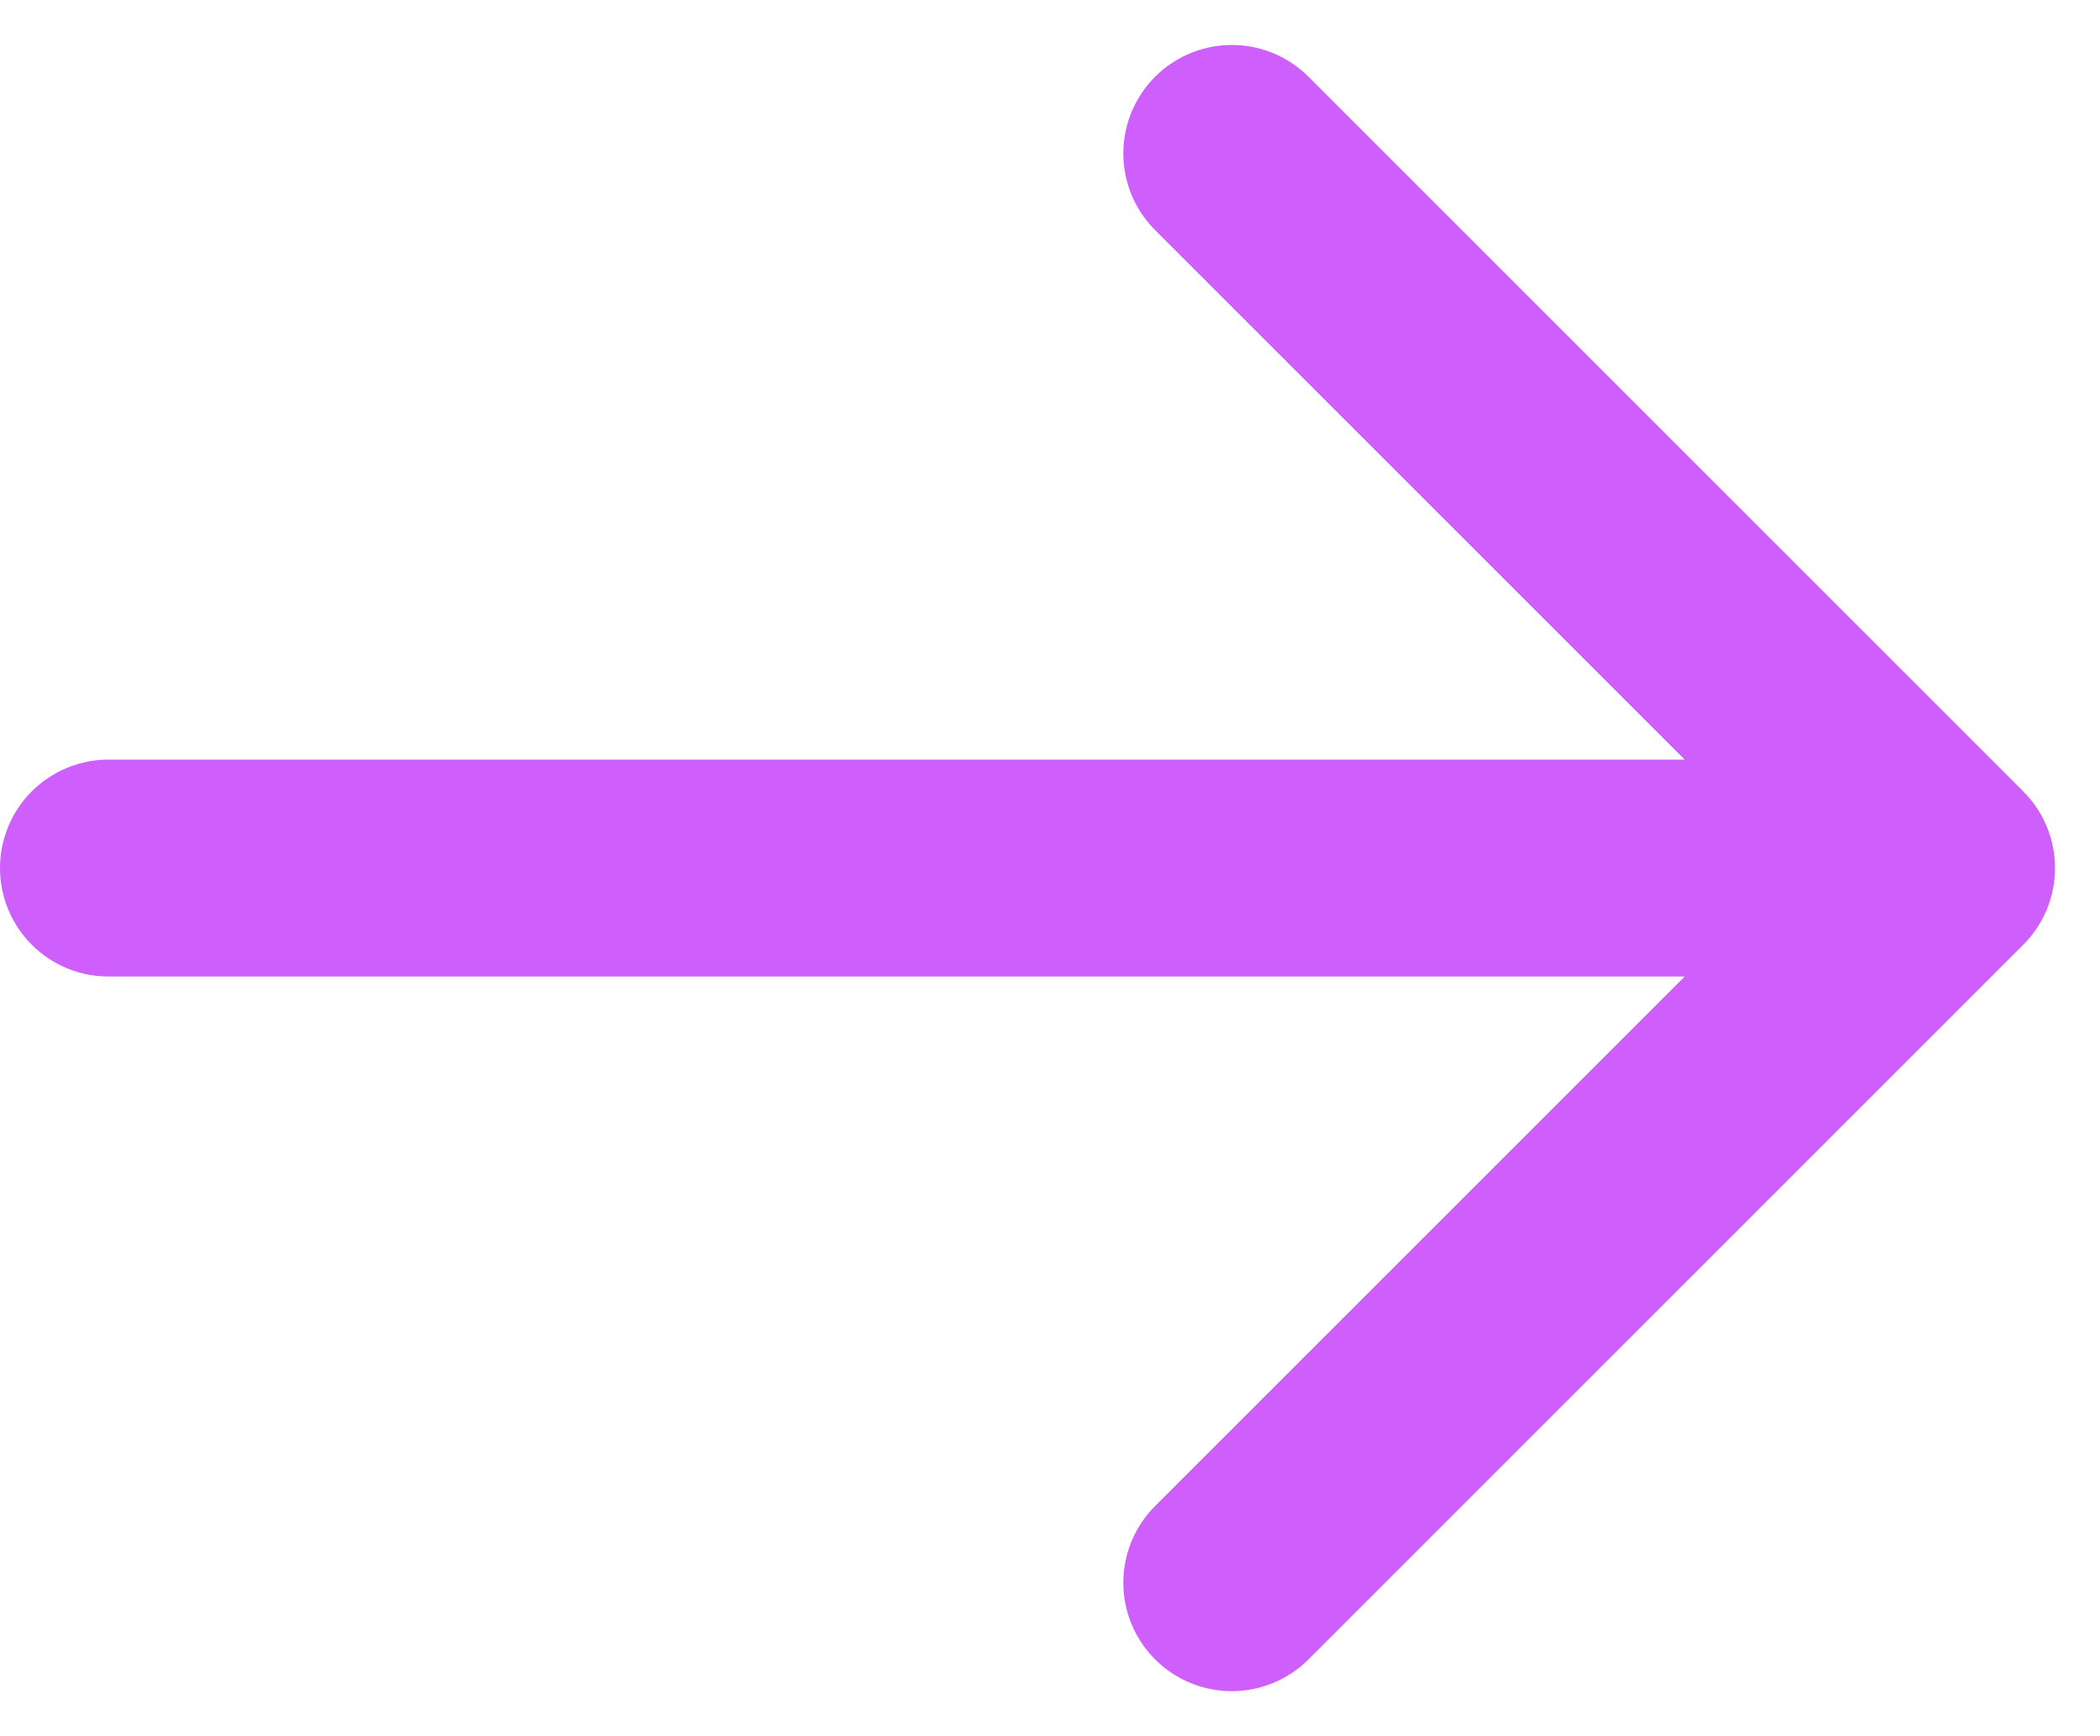 <svg xmlns="http://www.w3.org/2000/svg" width="14.52" height="12.006" viewBox="0 0 14.52 12.006"><path d="M10.767,5l4.942,4.942m0,0-4.942,4.942m4.942-4.942H3" transform="translate(-2.25 -3.939)" fill="none" stroke="#ce5ffc" stroke-linecap="round" stroke-linejoin="round" stroke-width="1.5"/></svg>